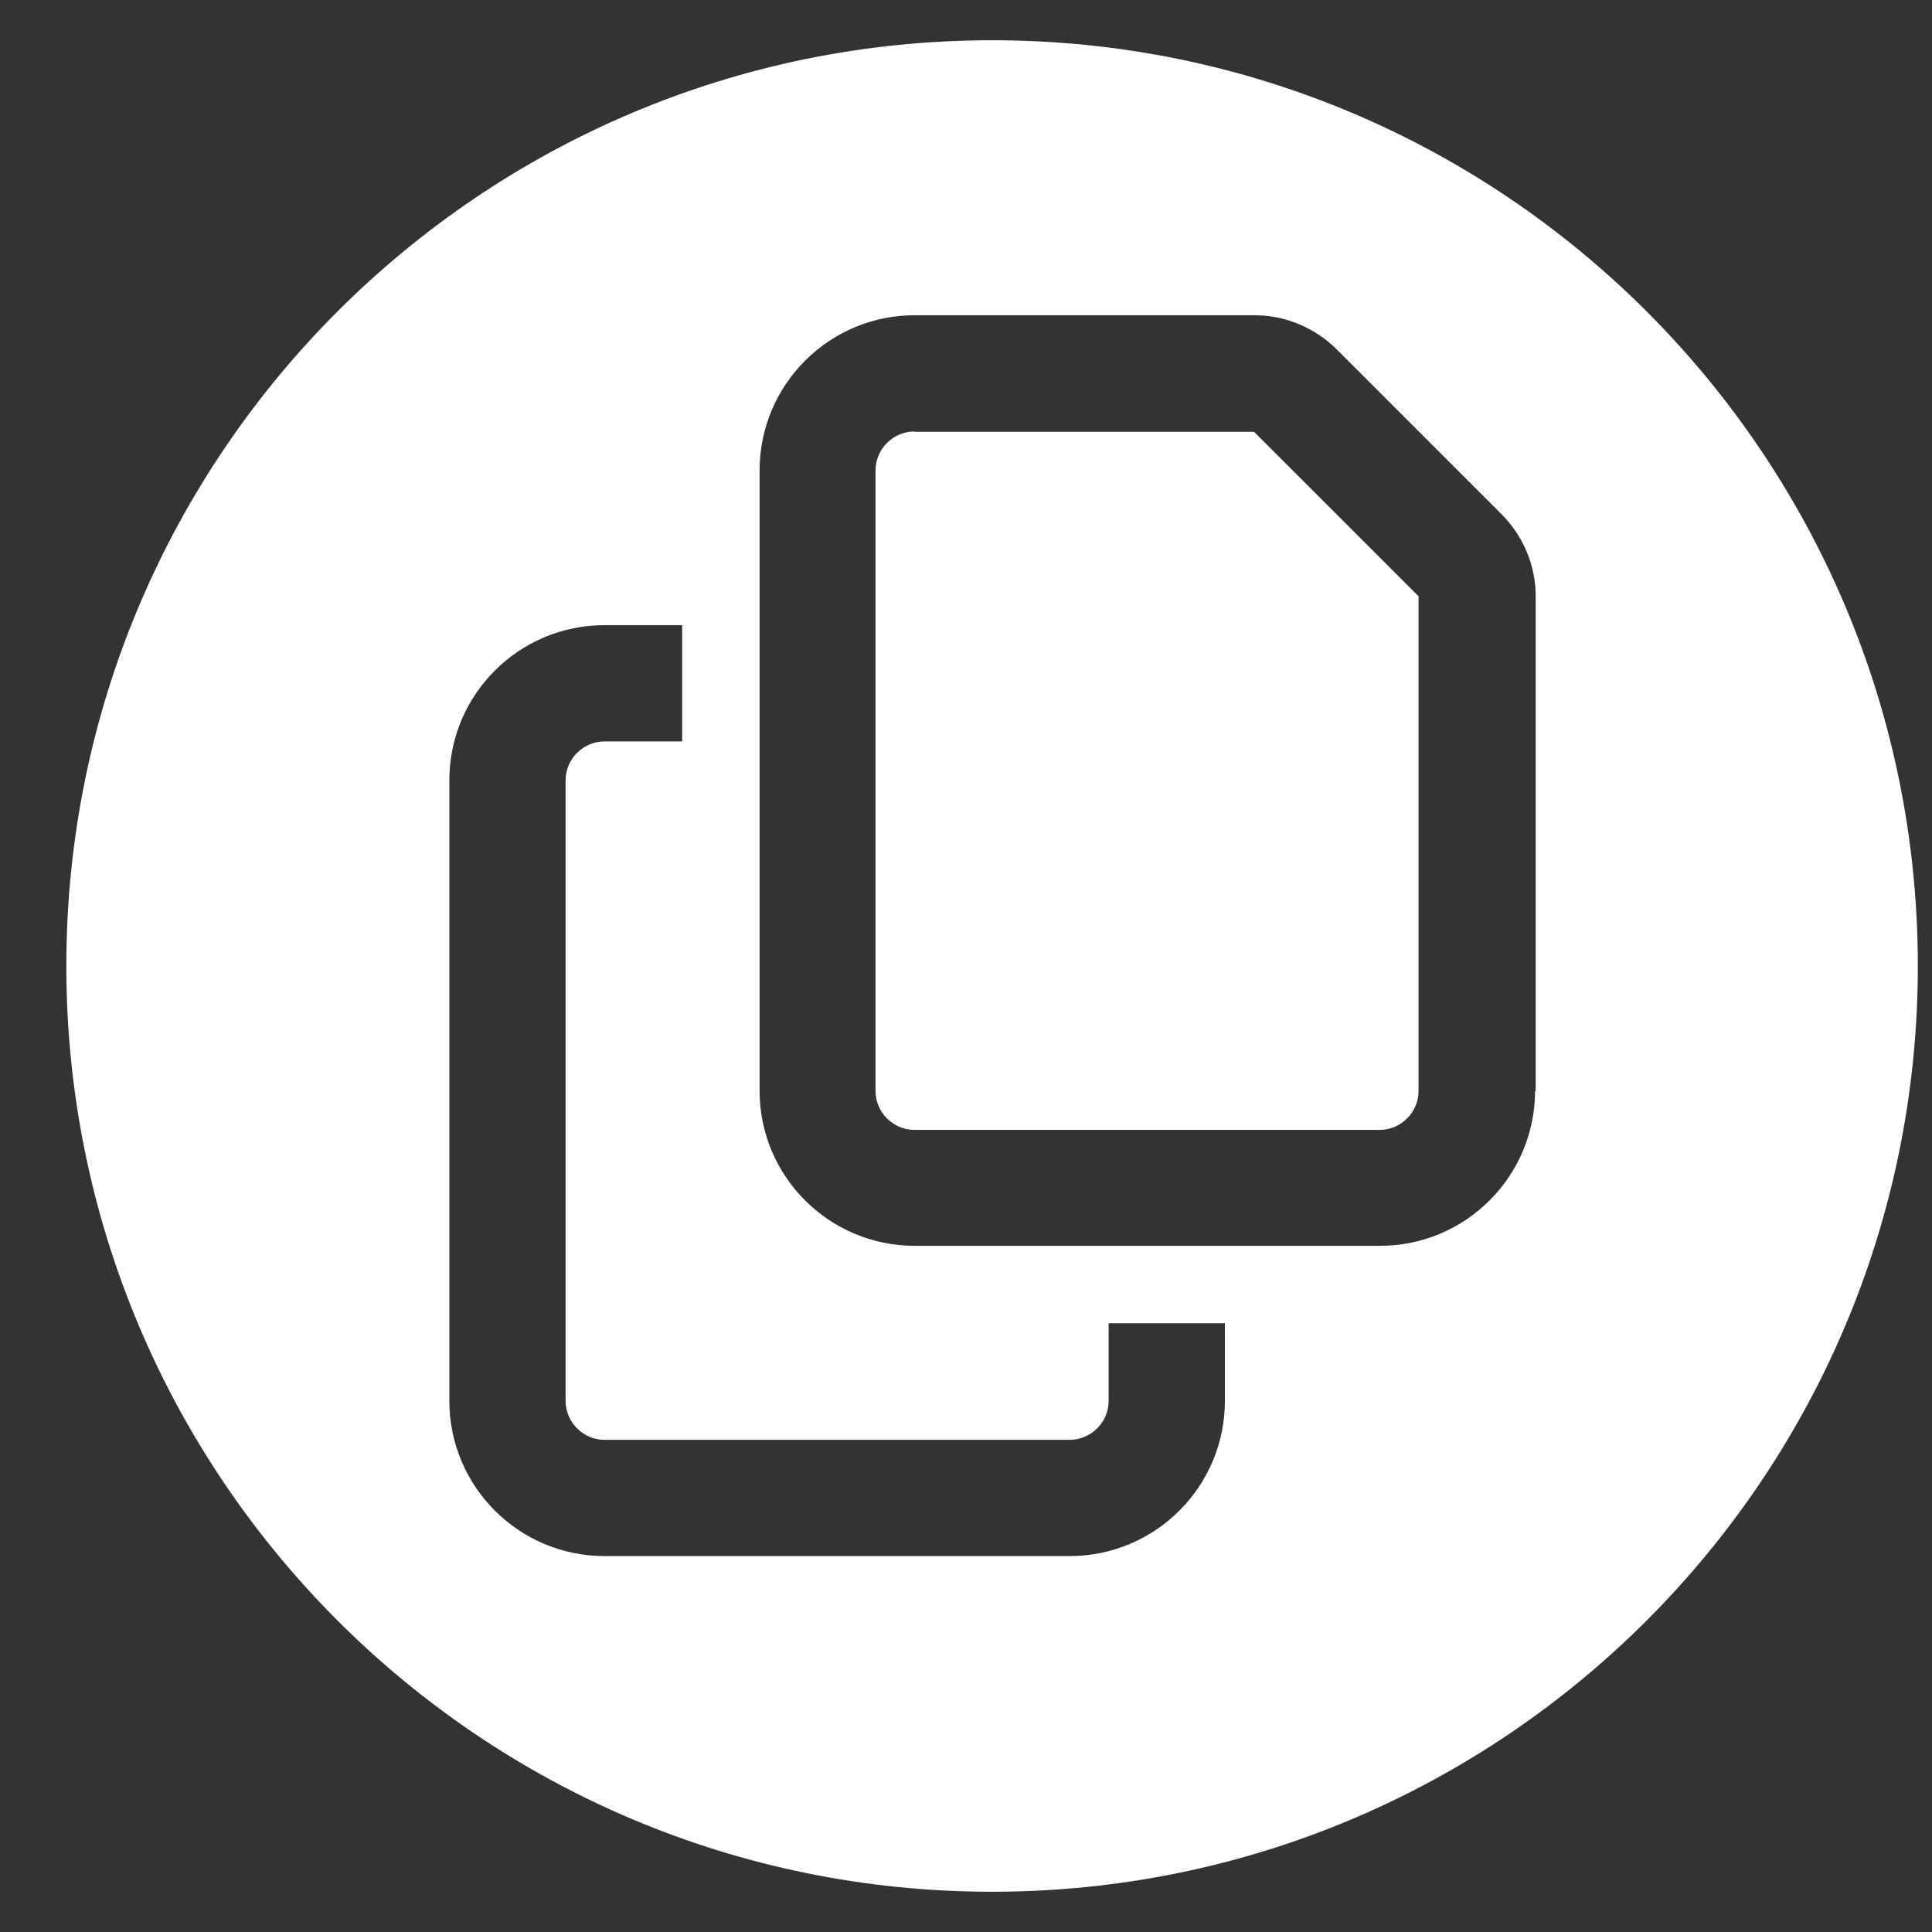 <svg width="24" height="24" viewBox="0 0 24 24" fill="none" xmlns="http://www.w3.org/2000/svg">
<rect x="0" y="0" width="24" height="24" fill="#333333" stroke="none"/>
<g clip-path="url(#clip0_2030_17)">
<path d="M11.359 5.36C11.095 5.36 10.876 5.579 10.876 5.843V13.553C10.876 13.817 11.095 14.036 11.359 14.036H17.139C17.403 14.036 17.622 13.817 17.622 13.553V7.407L15.578 5.364H11.359V5.36Z" fill="white"/>
<path d="M12.324 0.5C5.974 0.5 0.824 5.65 0.824 12C0.824 18.349 5.974 23.5 12.324 23.5C18.674 23.5 23.824 18.349 23.824 12C23.824 5.65 18.674 0.5 12.324 0.5ZM15.216 17.403C15.216 18.466 14.352 19.33 13.289 19.33H7.509C6.446 19.33 5.582 18.466 5.582 17.403V9.692C5.582 8.629 6.446 7.766 7.509 7.766H8.474V9.21H7.509C7.245 9.21 7.026 9.429 7.026 9.692V17.403C7.026 17.667 7.245 17.886 7.509 17.886H13.289C13.553 17.886 13.772 17.667 13.772 17.403V16.438H15.216V17.403ZM19.069 13.55C19.069 14.613 18.206 15.476 17.143 15.476H11.363C10.299 15.476 9.436 14.613 9.436 13.55V5.843C9.436 4.78 10.299 3.916 11.363 3.916H15.585C15.966 3.916 16.336 4.071 16.607 4.342L18.651 6.386C18.922 6.657 19.077 7.023 19.077 7.408V13.553L19.069 13.55Z" fill="white"/>
</g>
<defs>
<clipPath id="clip0_2030_17">
<rect width="23" height="23" fill="white" transform="translate(0.824 0.5)"/>
</clipPath>
</defs>
</svg>
